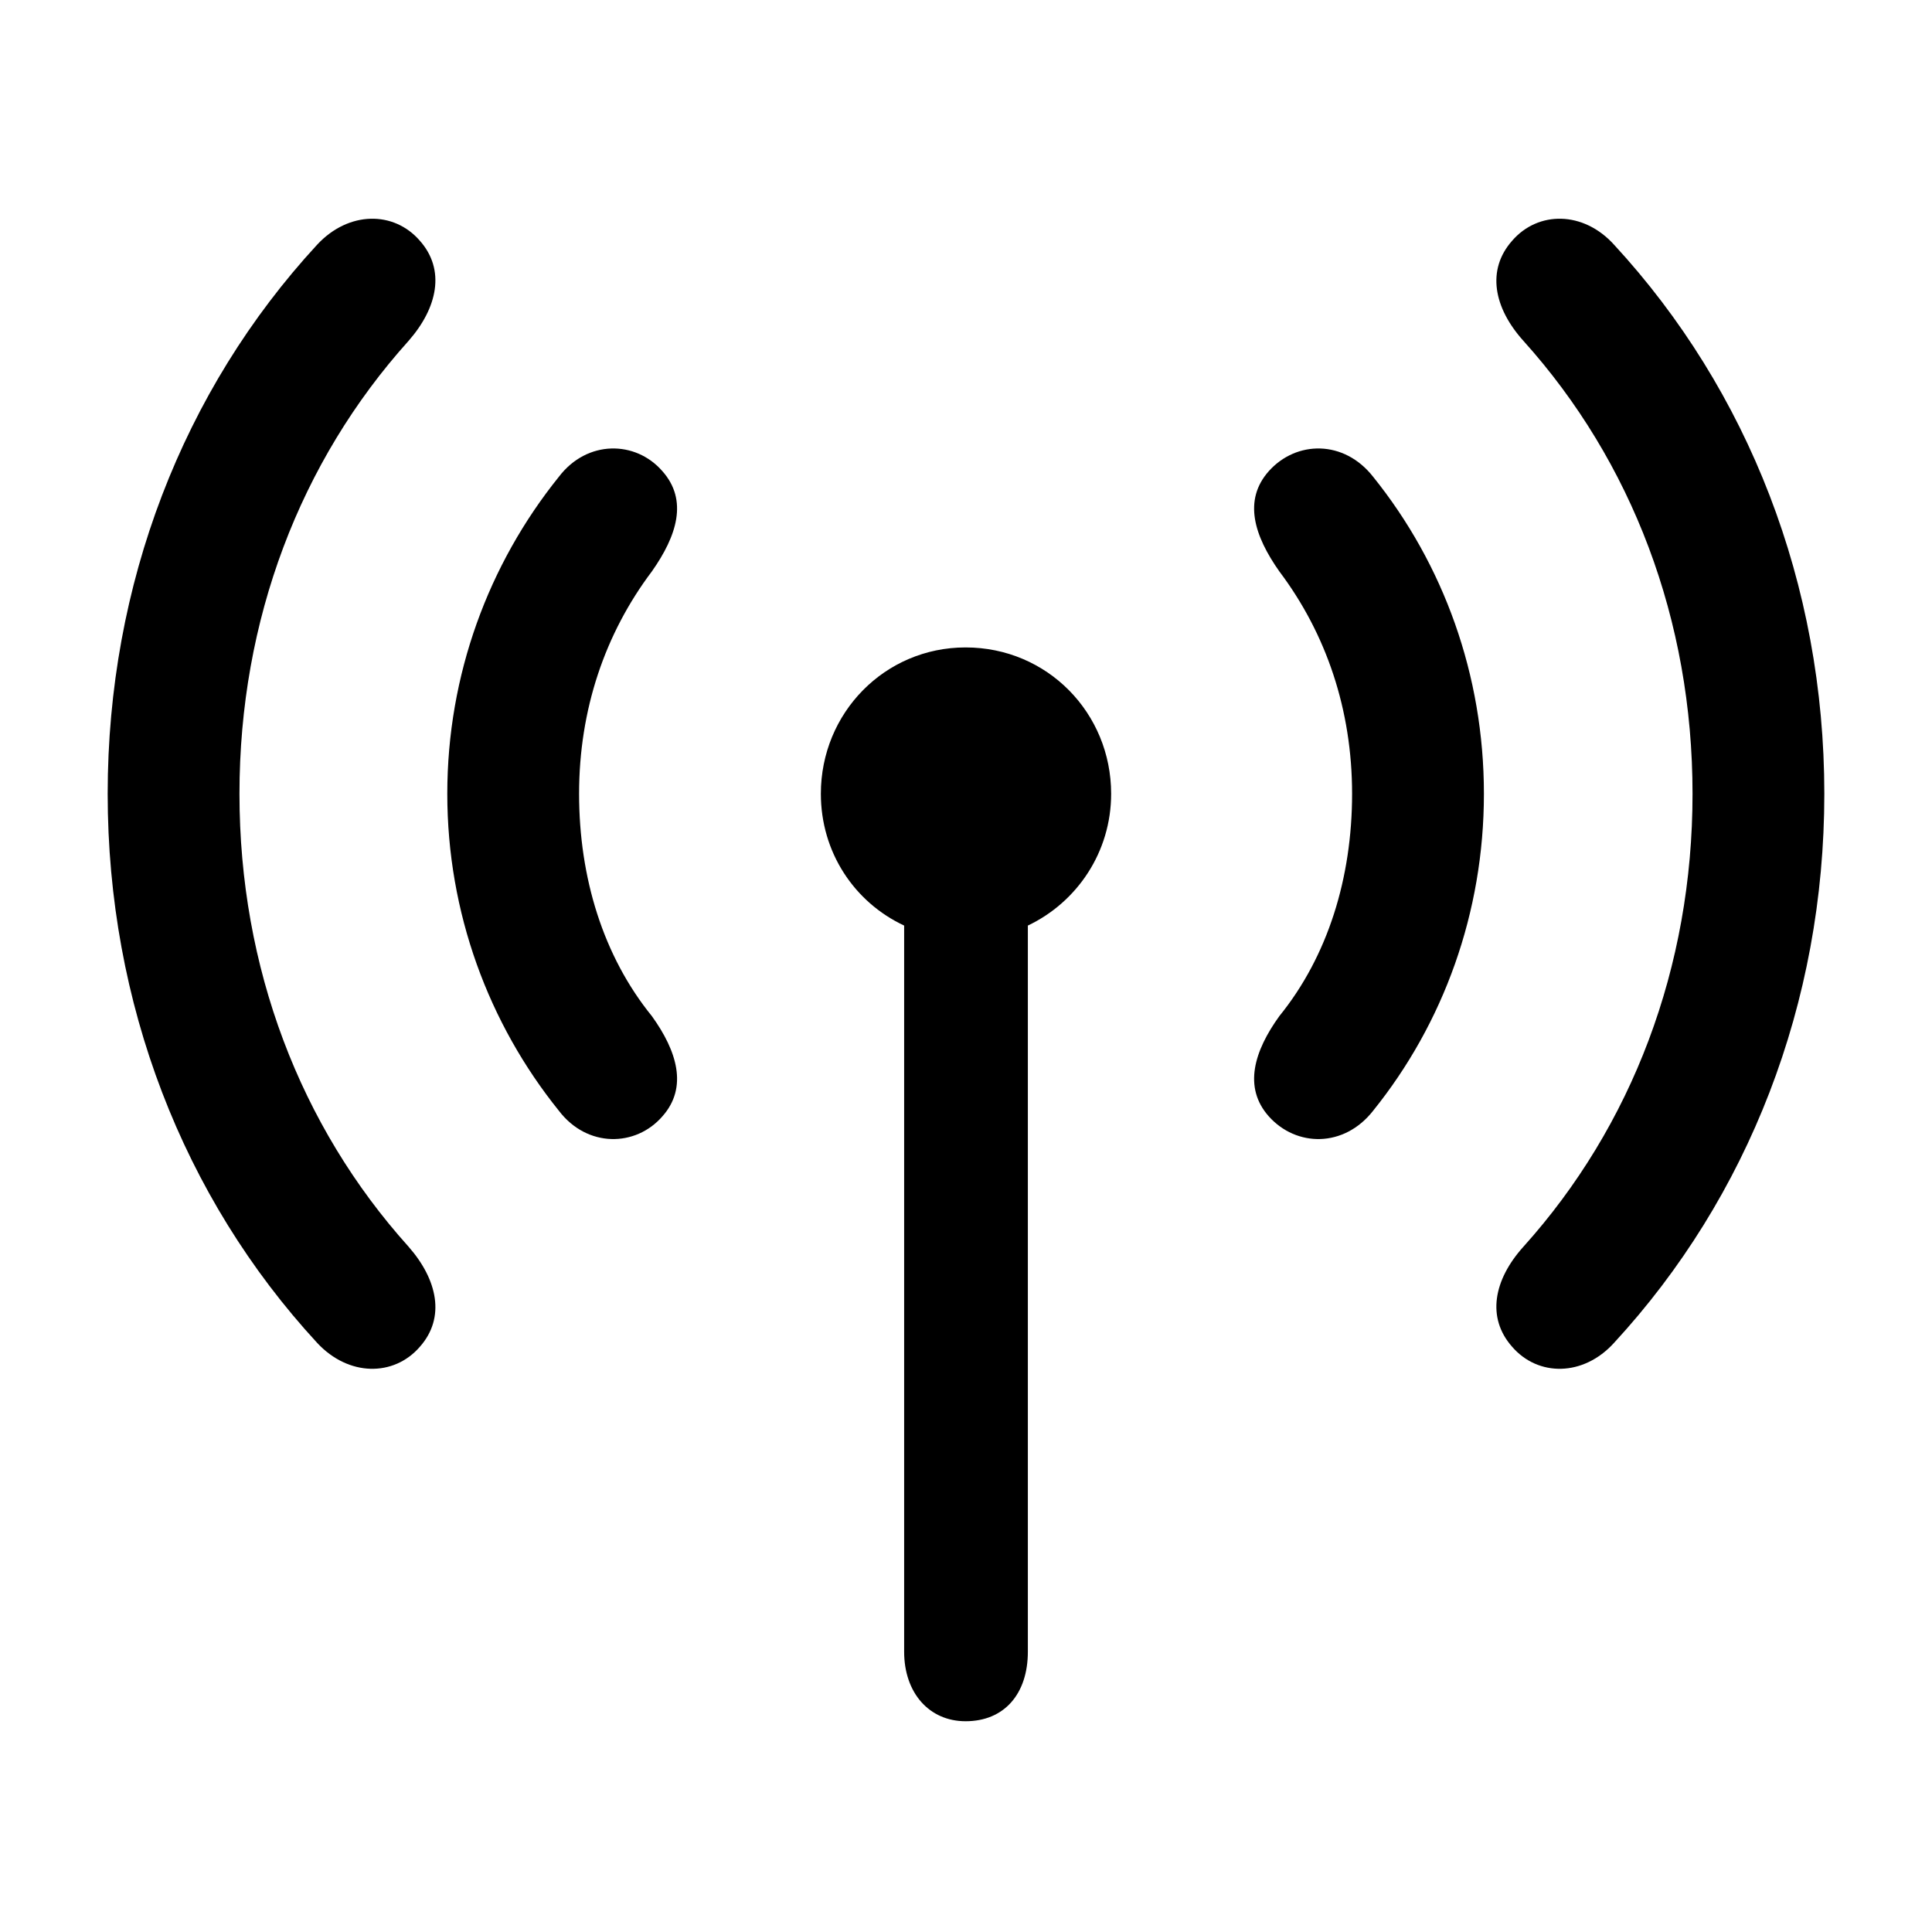 <?xml version="1.0" encoding="utf-8"?><!-- Скачано с сайта svg4.ru / Downloaded from svg4.ru -->
<svg fill="#000000" width="800px" height="800px" viewBox="0 0 56 56" xmlns="http://www.w3.org/2000/svg"><path d="M 43.832 39.039 C 44.582 39.906 45.895 39.906 46.785 38.922 C 50.676 34.703 52.879 29.078 52.879 23.008 C 52.879 16.938 50.676 11.312 46.785 7.094 C 45.895 6.109 44.582 6.109 43.832 6.976 C 43.082 7.82 43.293 8.922 44.16 9.883 C 47.301 13.375 49.059 17.969 49.059 23.008 C 49.059 28.047 47.301 32.641 44.16 36.133 C 43.293 37.094 43.082 38.195 43.832 39.039 Z M 12.168 39.039 C 12.918 38.195 12.684 37.094 11.84 36.133 C 8.699 32.641 6.941 28.047 6.941 23.008 C 6.941 17.969 8.699 13.375 11.84 9.883 C 12.684 8.922 12.918 7.82 12.168 6.976 C 11.418 6.109 10.105 6.109 9.191 7.094 C 5.301 11.312 3.121 16.938 3.121 23.008 C 3.121 29.078 5.301 34.703 9.191 38.922 C 10.105 39.906 11.418 39.906 12.168 39.039 Z M 19.199 32.359 C 19.949 31.516 19.621 30.461 18.895 29.453 C 17.488 27.719 16.785 25.445 16.785 23.008 C 16.785 20.57 17.535 18.367 18.895 16.562 C 19.621 15.531 19.949 14.5 19.199 13.656 C 18.426 12.766 17.02 12.742 16.199 13.82 C 14.16 16.352 12.965 19.562 12.965 23.008 C 12.965 26.453 14.16 29.664 16.199 32.195 C 17.02 33.273 18.426 33.25 19.199 32.359 Z M 36.777 32.359 C 37.574 33.25 38.957 33.273 39.801 32.195 C 41.84 29.664 43.012 26.453 43.012 23.008 C 43.012 19.562 41.84 16.352 39.801 13.82 C 38.957 12.742 37.574 12.766 36.777 13.656 C 36.027 14.5 36.355 15.531 37.082 16.562 C 38.441 18.367 39.191 20.57 39.191 23.008 C 39.191 25.445 38.488 27.719 37.082 29.453 C 36.355 30.461 36.027 31.516 36.777 32.359 Z M 27.988 49.891 C 29.113 49.891 29.793 49.094 29.793 47.875 L 29.793 26.828 C 31.223 26.148 32.207 24.695 32.207 23.008 C 32.207 20.664 30.355 18.766 27.988 18.766 C 25.645 18.766 23.793 20.664 23.793 23.008 C 23.793 24.695 24.754 26.148 26.207 26.828 L 26.207 47.875 C 26.207 49.07 26.934 49.891 27.988 49.891 Z"/></svg>
